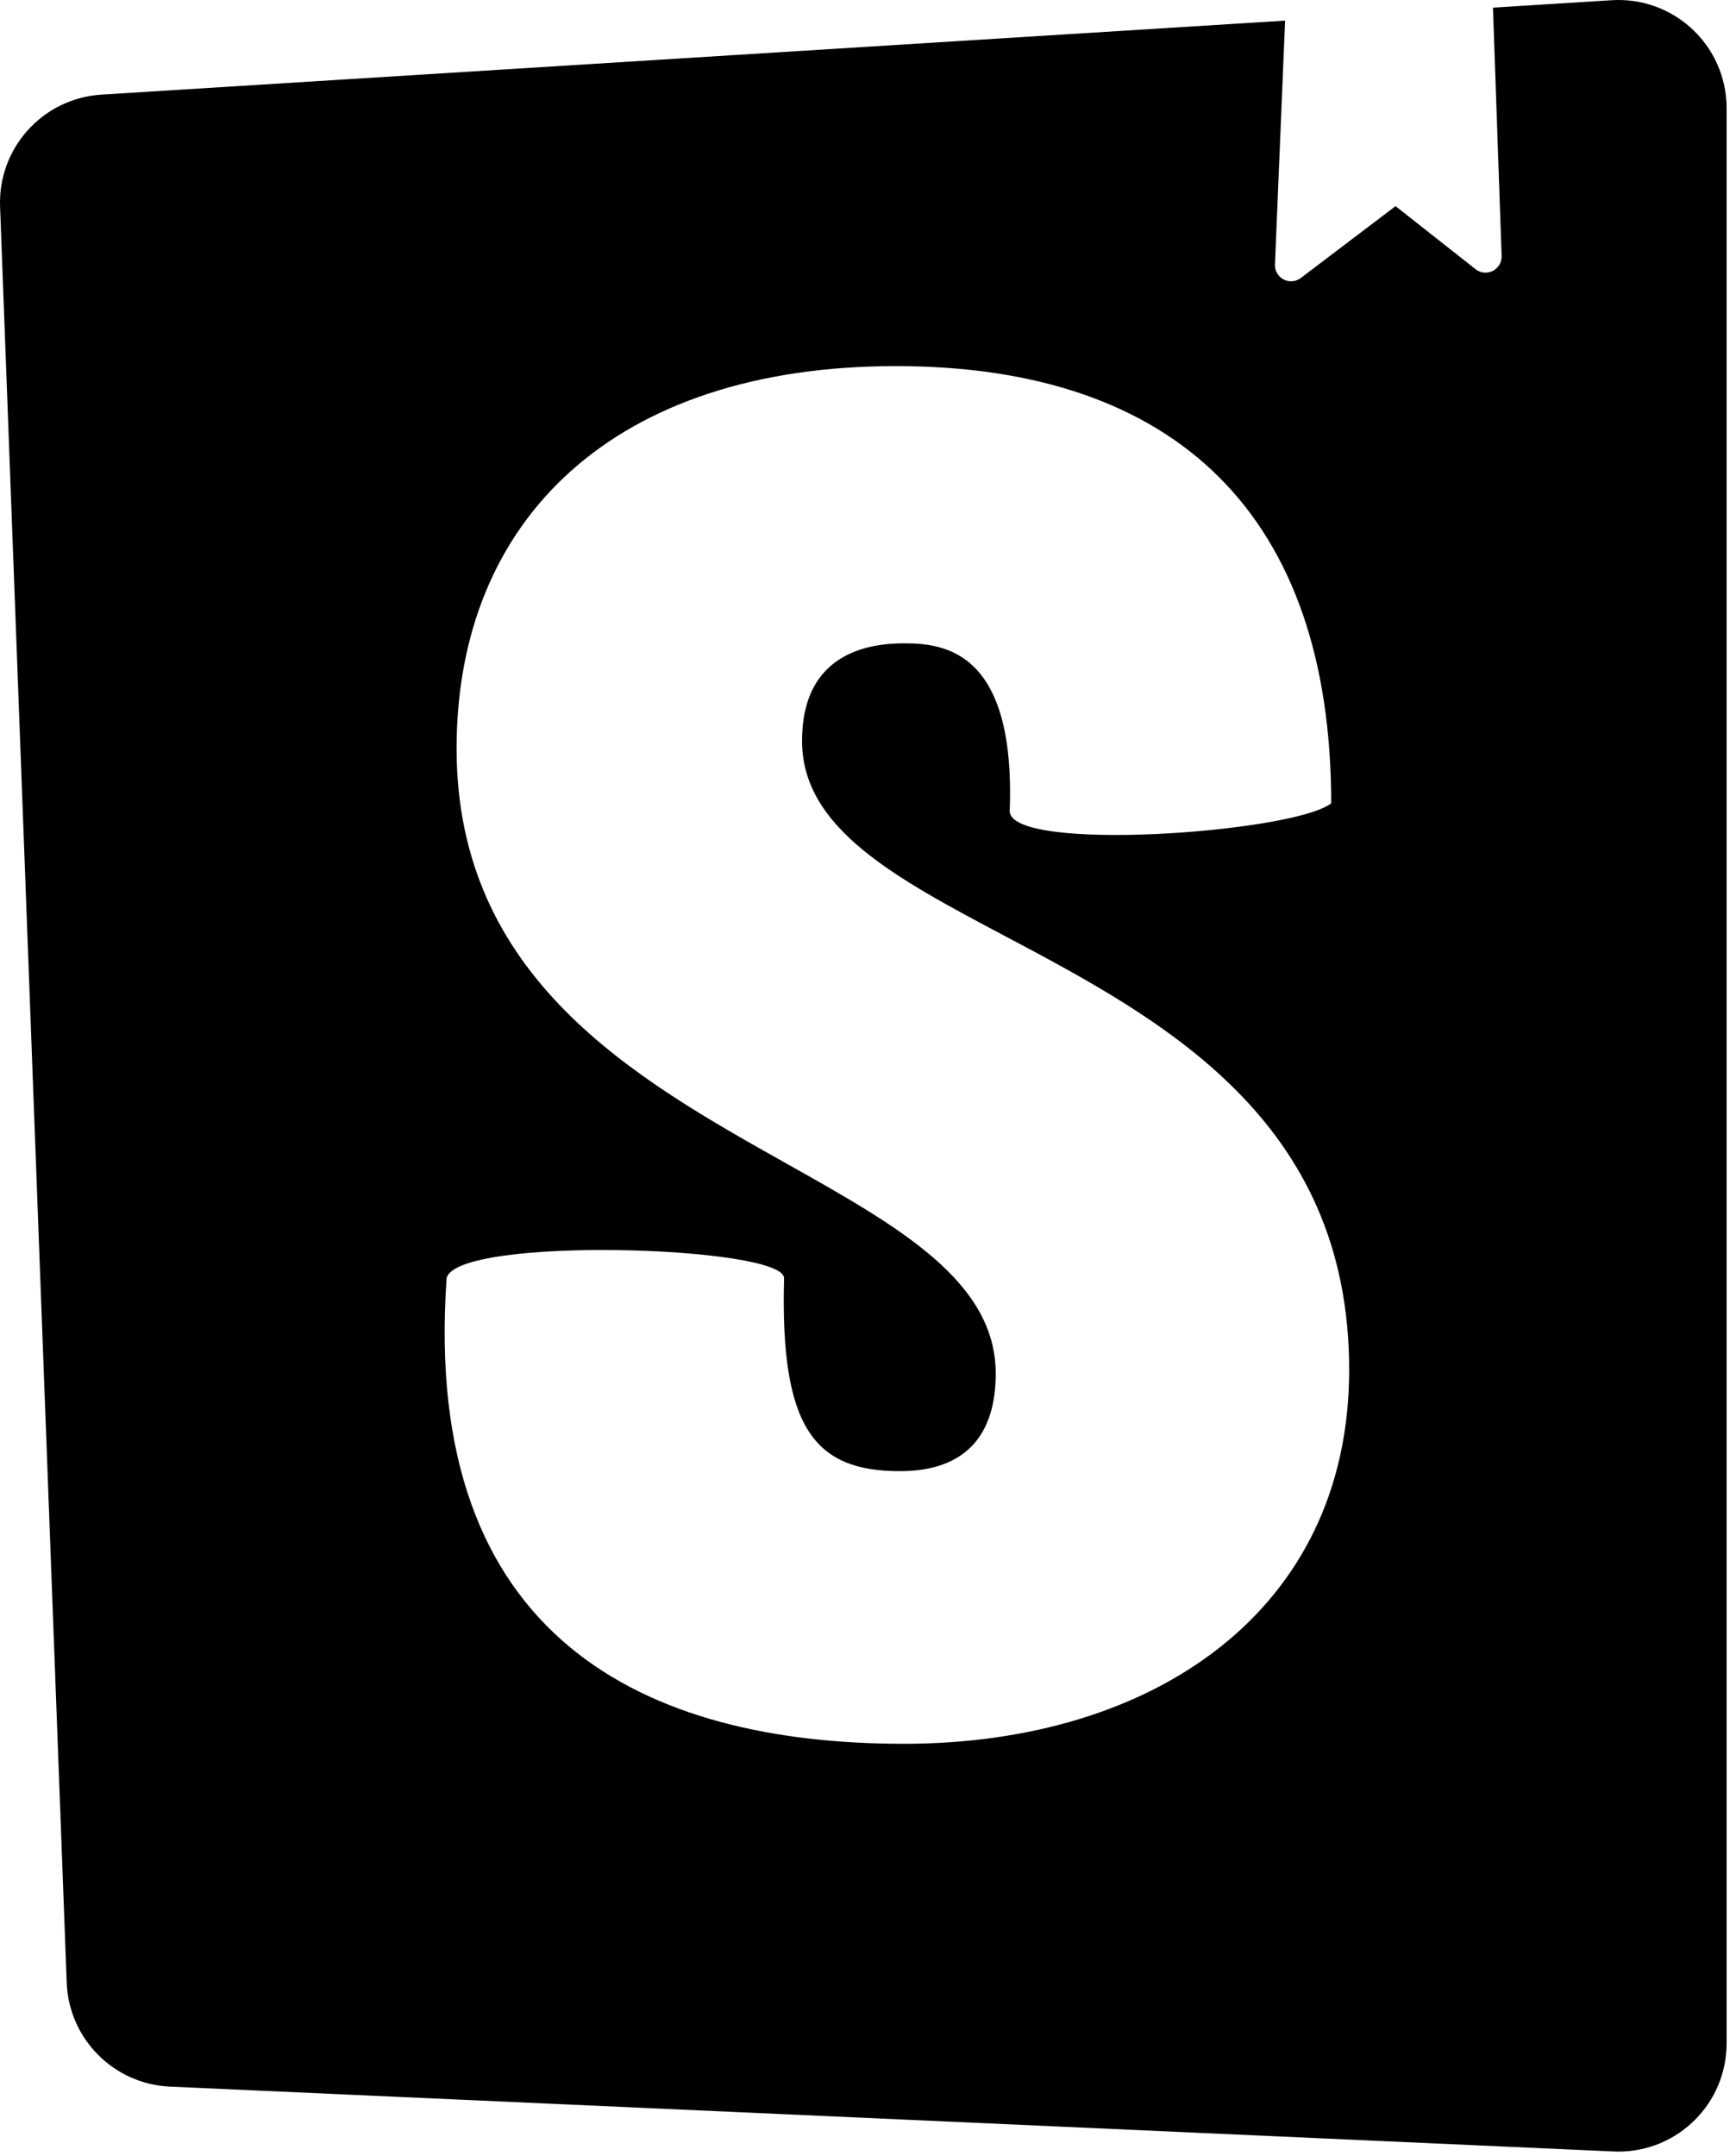 <?xml version="1.0" encoding="utf-8"?>
<svg xmlns="http://www.w3.org/2000/svg" width="256" height="319" viewBox="0 0 256 319" fill="none">
<path fill-rule="evenodd" clip-rule="evenodd" d="M190.165 3.052L188.665 39.127C188.642 39.681 188.813 40.227 189.148 40.669C189.945 41.719 191.443 41.925 192.493 41.128L206.507 30.498L218.342 39.822C218.786 40.172 219.339 40.352 219.903 40.333C221.221 40.287 222.252 39.181 222.206 37.863L220.923 1.13L238.494 0.032C247.316 -0.52 254.915 6.185 255.466 15.007C255.487 15.339 255.497 15.672 255.497 16.005V302.319C255.497 311.158 248.332 318.323 239.493 318.323C239.253 318.323 239.014 318.318 238.775 318.307L25.148 308.712C16.828 308.339 10.185 301.647 9.872 293.324L0.011 30.573C-0.314 21.896 6.339 14.541 15.006 14L190.165 3.052ZM196.986 118.849C191.355 123.223 149.413 126.207 149.413 119.98C150.3 96.221 139.663 95.179 133.753 95.179C128.139 95.179 118.684 96.876 118.684 109.605C118.684 122.575 132.501 129.898 148.72 138.493C171.76 150.702 199.645 165.48 199.645 202.664C199.645 238.303 170.688 257.99 133.753 257.99C95.636 257.99 62.326 242.569 66.088 189.103C67.566 182.825 116.024 184.317 116.024 189.103C115.433 211.166 120.456 217.655 133.162 217.655C142.913 217.655 147.345 212.281 147.345 203.229C147.345 189.531 132.948 181.448 116.386 172.149C93.96 159.559 67.566 144.739 67.566 110.736C67.566 76.793 90.908 54.165 132.571 54.165C174.234 54.165 196.986 76.447 196.986 118.849Z" fill="black"/>
</svg>
